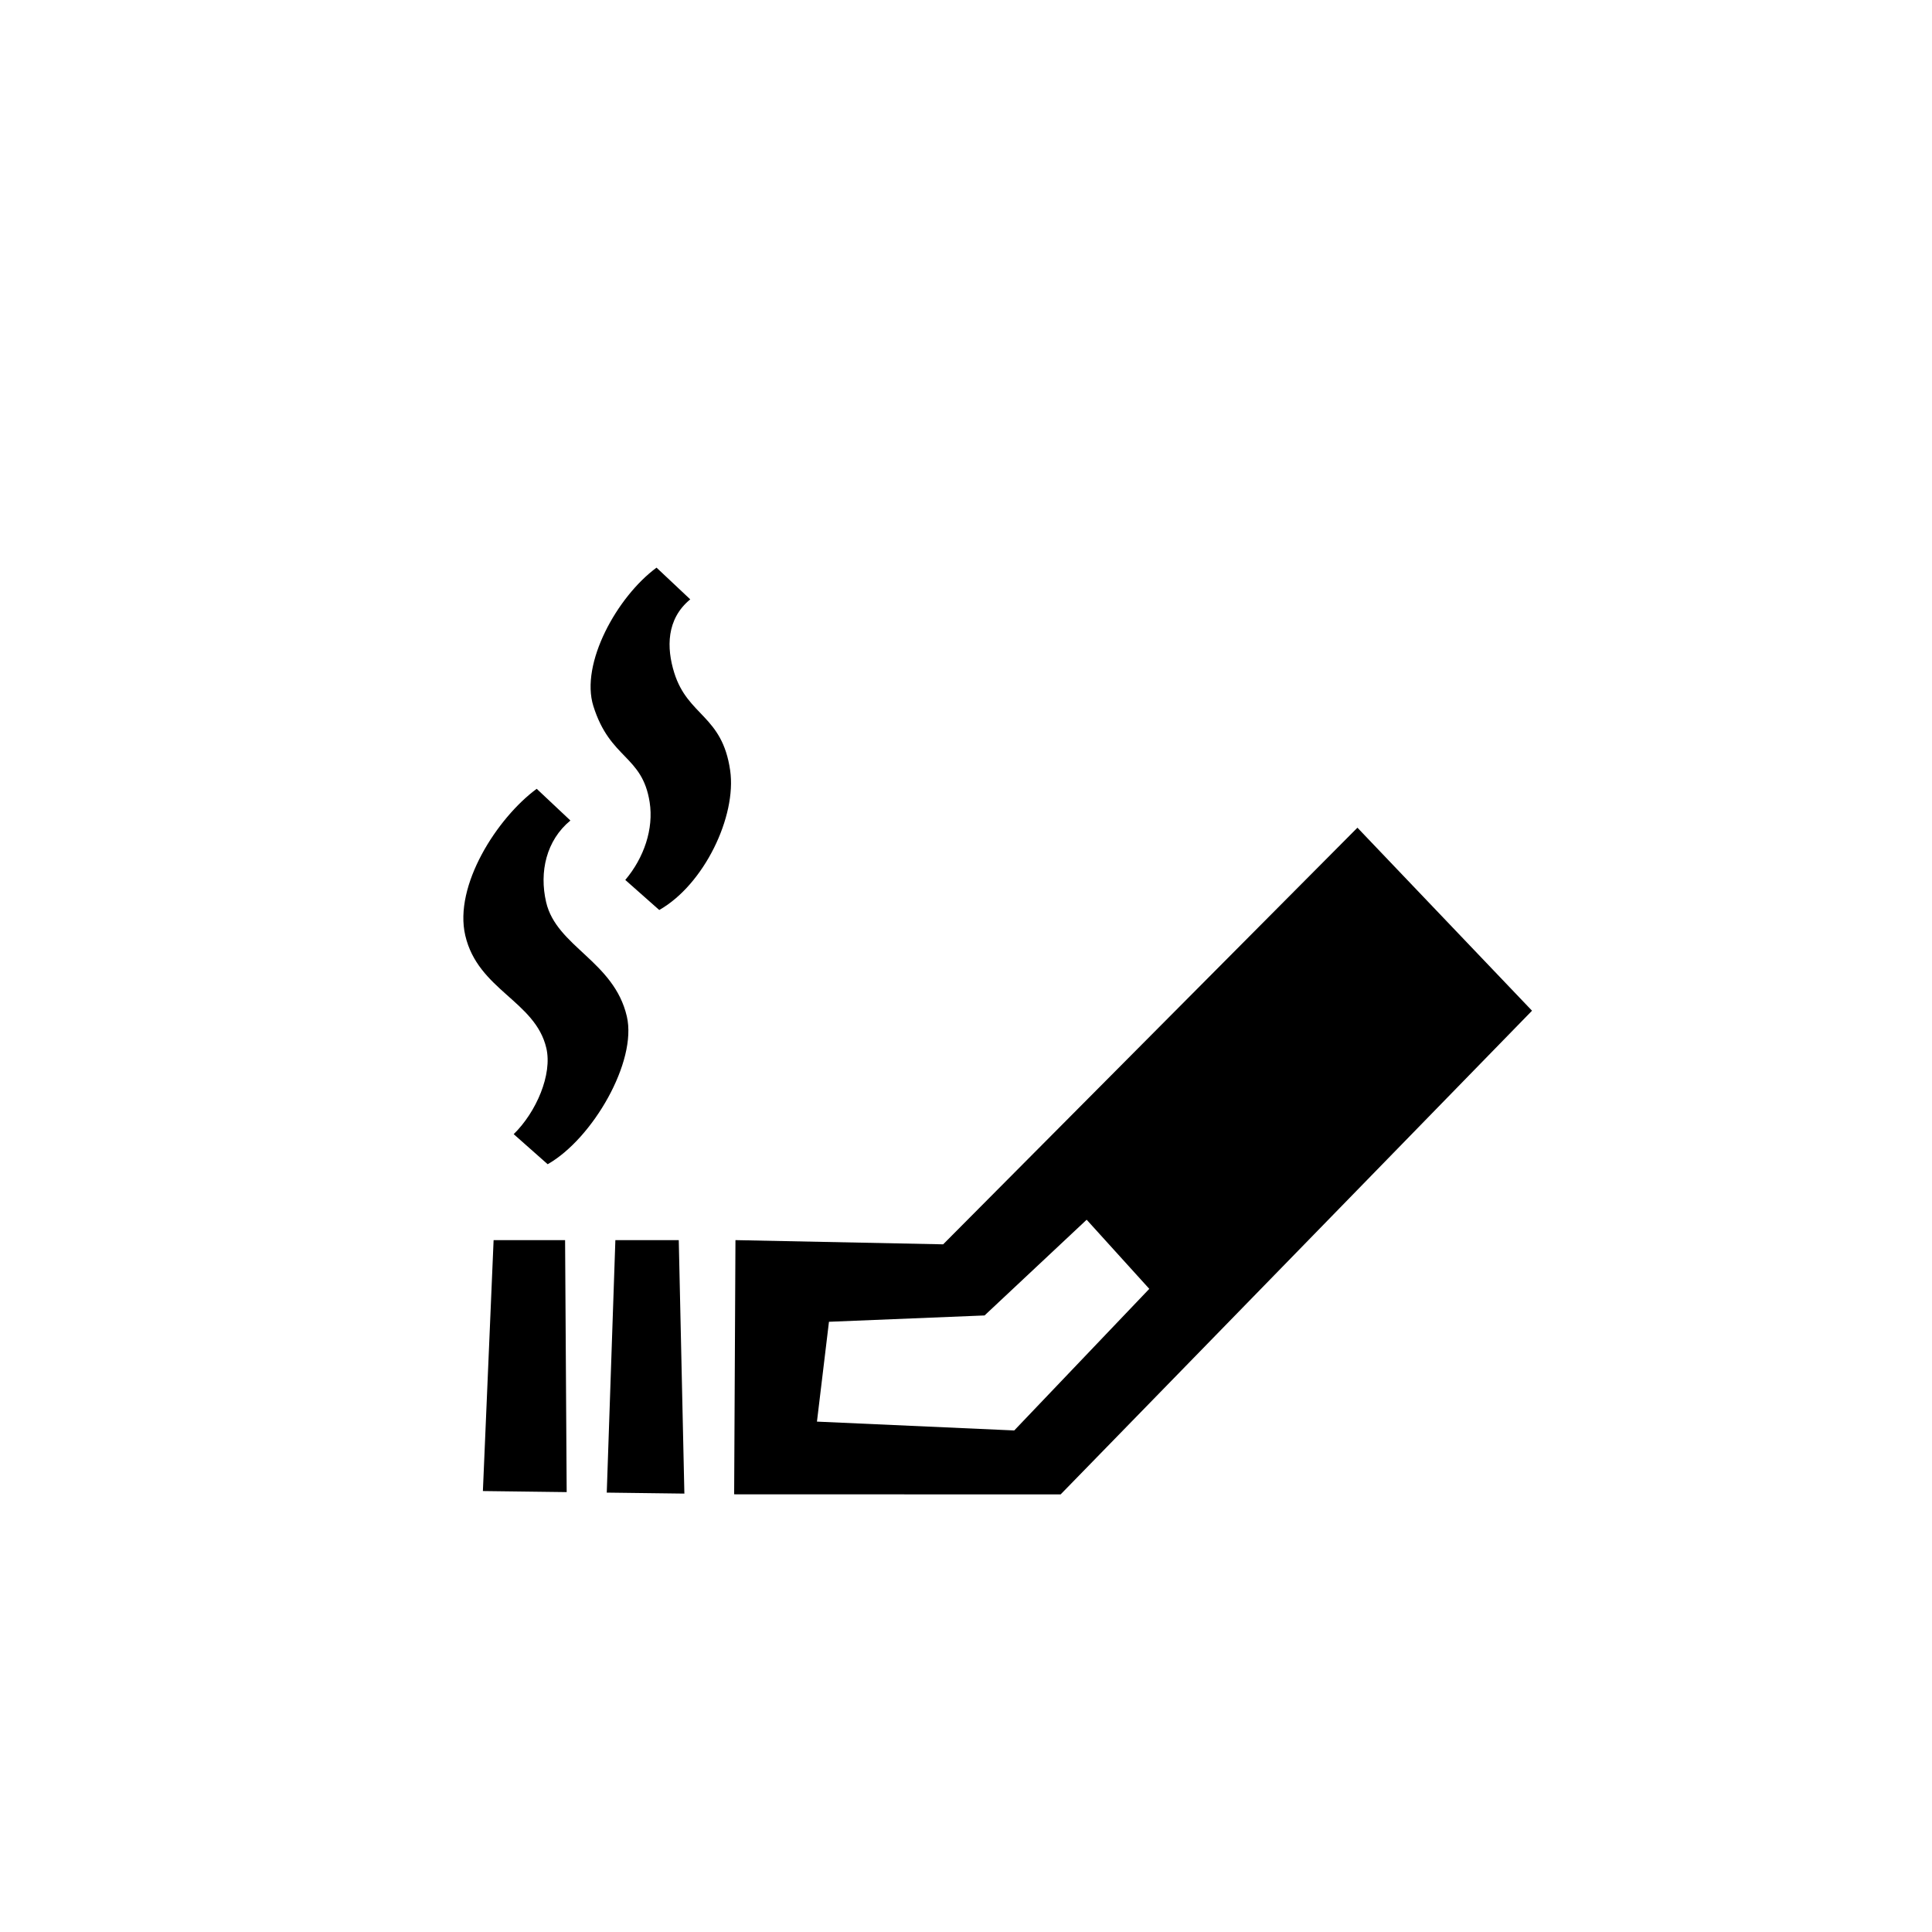 <?xml version="1.0" encoding="utf-8"?><!-- Скачано с сайта svg4.ru / Downloaded from svg4.ru -->
<svg width="800px" height="800px" viewBox="-20 0 190 190" fill="none" xmlns="http://www.w3.org/2000/svg">
<path fill-rule="evenodd" clip-rule="evenodd" d="M84.306 146.966L52.199 146.956L52.327 121.958L72.753 122.372L113.495 81.398L130.665 99.397L84.306 146.966ZM86.866 119.953L76.826 129.366L61.523 129.989L60.342 139.807L79.744 140.676L93.025 126.75L86.866 119.953ZM44.833 89.493L41.493 86.537C43.334 84.355 44.302 81.51 43.889 78.887C43.16 74.245 40.004 74.699 38.353 69.437C37.046 65.273 40.669 58.695 44.567 55.824L47.882 58.943C45.519 60.88 45.545 63.728 46.307 66.163C47.648 70.452 51.021 70.323 51.806 75.76C52.461 80.276 49.244 86.993 44.833 89.493ZM33.71 88.727C34.731 93.103 40.374 94.513 41.644 99.95C42.683 104.392 38.27 111.995 33.859 114.494L30.519 111.537C32.748 109.355 34.331 105.661 33.728 103.074C32.643 98.434 27.011 97.37 25.757 92C24.611 87.094 28.884 80.446 32.781 77.574L36.096 80.693C33.733 82.632 33.013 85.743 33.71 88.727ZM35.573 121.958L35.729 146.739L27.489 146.635L28.543 121.958H35.573ZM46.752 121.958L47.304 146.886L39.671 146.789L40.518 121.959L46.752 121.958Z" fill="#000000"/>
</svg>